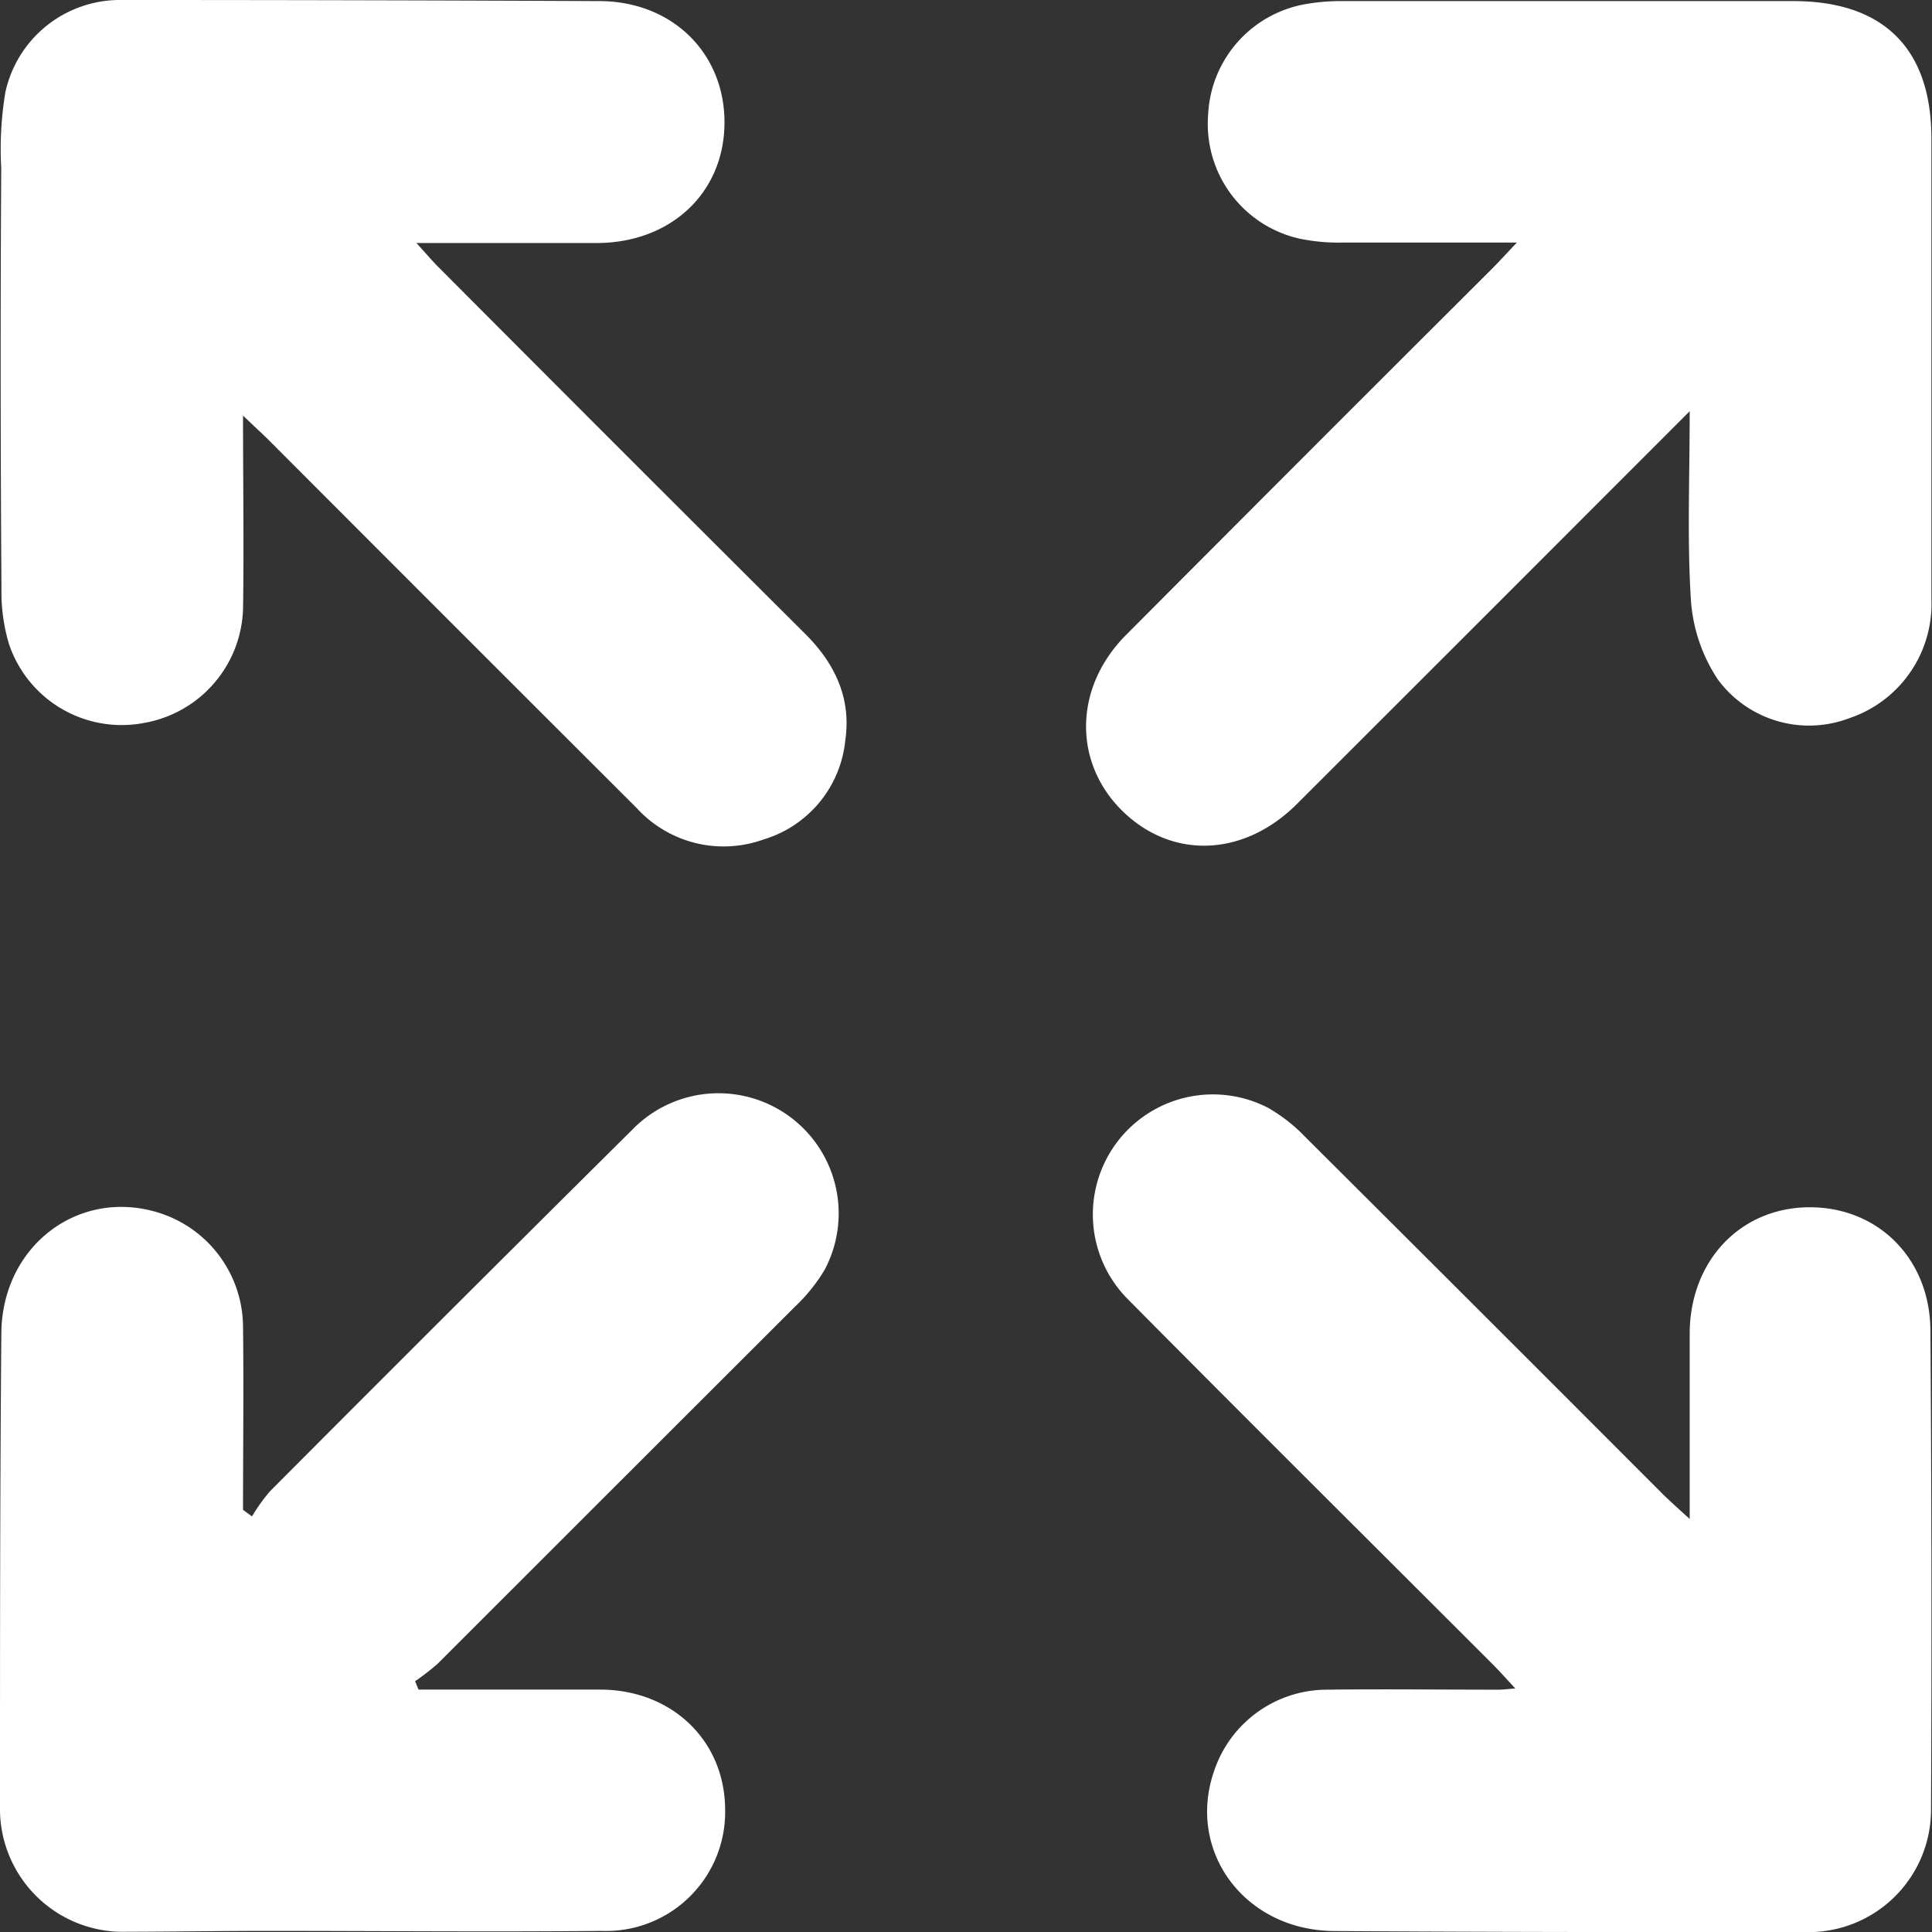 <?xml version="1.0" encoding="UTF-8"?> <svg xmlns="http://www.w3.org/2000/svg" viewBox="0 0 158.99 159"><rect x="0" y="0" width="158.99" height="159" fill="#333333" stroke="none"/> <defs> <style>.cls-1{fill:#fff;}</style> </defs> <title>Ресурс 91</title> <g id="Слой_2" data-name="Слой 2"> <g id="Слой_1-2" data-name="Слой 1"> <path class="cls-1" d="M20,34.2c0,5.62.08,10.78,0,15.93a9.84,9.84,0,0,1-8.19,9.37A9.78,9.78,0,0,1,.74,53a14.93,14.93,0,0,1-.62-4.57Q0,31.13.1,13.81A28.54,28.54,0,0,1,.44,7.6,9.65,9.65,0,0,1,10,0Q29.65,0,49.3.09c6,0,10.33,4.26,10.32,10S55.24,20,49.07,20c-4.78,0-9.56,0-14.8,0,.82.9,1.34,1.52,1.91,2.08q15,15.06,30.08,30.08c2.45,2.44,3.81,5.3,3.3,8.78a9.5,9.5,0,0,1-6.72,8.14,9.68,9.68,0,0,1-10.45-2.59Q37.24,51.37,22.13,36.23C21.55,35.65,20.94,35.11,20,34.2Z"></path> <path class="cls-1" d="M139.05,33.84,123.8,49.1q-8.55,8.55-17.1,17.09c-4.36,4.33-10.24,4.54-14.31.57s-4.06-10.15.28-14.51q15-15.07,30.07-30.09c.59-.59,1.14-1.2,2.09-2.2-5.08,0-9.68,0-14.29,0a15.62,15.62,0,0,1-3.68-.34A9.67,9.67,0,0,1,99.42,9.46,9.69,9.69,0,0,1,107.55.32a16.71,16.71,0,0,1,3-.23q18.48,0,37,0C155,.08,158.93,4,158.94,11.36q0,19,0,37.91a9.92,9.92,0,0,1-6.75,9.83,9.32,9.32,0,0,1-10.82-3.18,13.45,13.45,0,0,1-2.21-6.4C138.83,44.53,139.05,39.49,139.05,33.84Z"></path> <path class="cls-1" d="M20.74,124.79a14.49,14.49,0,0,1,1.47-2.06Q37.06,107.82,52,93a9.89,9.89,0,0,1,15.87,11.48,14.13,14.13,0,0,1-2.46,3.06Q50.68,122.25,36,136.93a19.57,19.57,0,0,1-1.84,1.42l.28.69h4.69c3.41,0,6.82,0,10.23,0,5.88,0,10.21,4.13,10.31,9.7A9.8,9.8,0,0,1,49.51,158.9c-9.14.09-18.29,0-27.44,0-3.87,0-7.75.06-11.62.07A10.12,10.12,0,0,1,0,148.64c0-12.95,0-25.89.11-38.83,0-7,5.94-11.8,12.39-10.17A9.9,9.9,0,0,1,20,109.16c.06,5,0,10.06,0,15.09Z"></path> <path class="cls-1" d="M139.05,125c0-5.46,0-10.34,0-15.22,0-6,4.15-10.39,9.81-10.43s10,4.21,10,10.22q.14,19.64.05,39.28A10.08,10.08,0,0,1,148.7,159c-12.94,0-25.88,0-38.82-.09-7.44,0-12.29-6.57-9.95-13.22a9.8,9.8,0,0,1,9.18-6.64c4.73-.06,9.46,0,14.18,0,.36,0,.73-.05,1.41-.1-.8-.86-1.34-1.47-1.92-2.05-10-10-20-19.92-29.9-29.92a9.88,9.88,0,0,1,11.48-15.81,13.54,13.54,0,0,1,3.08,2.42q14.75,14.69,29.44,29.41C137.46,123.56,138.07,124.11,139.05,125Z"></path> </g> </g> </svg> 